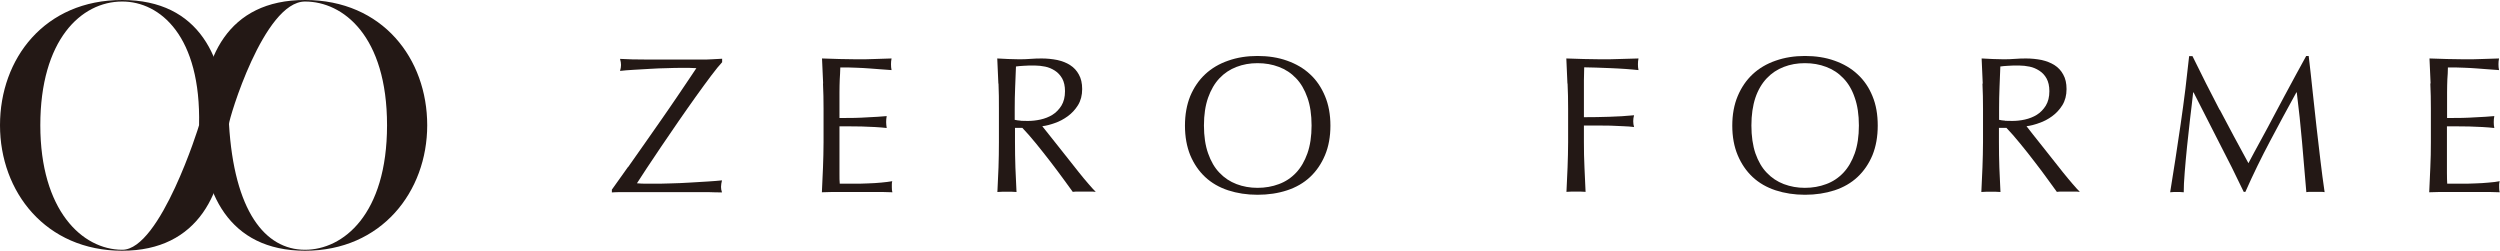 <?xml version="1.0" encoding="UTF-8"?><svg id="_レイヤー_2" xmlns="http://www.w3.org/2000/svg" viewBox="0 0 180.47 18.1"><defs><style>.cls-1{fill:#231815;}</style></defs><g id="_レイヤー_1-2"><g><g><path class="cls-1" d="m45.35,12.05c.41-.58.82-1.16,1.23-1.75.41-.59.82-1.16,1.21-1.73.39-.57.76-1.09,1.08-1.57.33-.48.61-.9.85-1.26.24-.36.43-.64.55-.82-.17,0-.34-.02-.51-.02-.17,0-.33,0-.48,0-.34,0-.71,0-1.12.02-.41,0-.83.03-1.24.05-.42.02-.82.05-1.2.07-.38.02-.7.05-.96.08.05-.17.07-.31.07-.43s-.02-.27-.07-.44c.46.03,1.18.05,2.18.05.99,0,2.22,0,3.68,0,.25,0,.51,0,.76-.02.25-.01.5-.03.75-.04v.25c-.19.2-.45.52-.79.97-.34.45-.71.96-1.12,1.53-.41.57-.83,1.18-1.27,1.81-.44.64-.86,1.25-1.25,1.83-.39.58-.74,1.1-1.05,1.57-.3.46-.53.81-.67,1.03.22.02.43.03.61.03.18,0,.37,0,.56,0,.35,0,.77,0,1.24-.02.47-.01.94-.03,1.41-.06.47-.03.91-.06,1.33-.08.41-.03.75-.05.99-.08-.02.08-.04.16-.05.24-.01.07-.02.15-.02.23,0,.12.02.26.07.4-.34,0-.65-.01-.94-.02-.29,0-.56,0-.82,0h-4.15c-.45,0-.85,0-1.22,0-.37,0-.64,0-.82.02v-.2c.37-.51.75-1.05,1.16-1.63Z"/><path class="cls-1" d="m59.42,6.02c-.02-.6-.05-1.2-.08-1.8.42.02.84.03,1.26.04.42.01.84.02,1.26.02s.84,0,1.25-.02c.41-.01.83-.03,1.25-.04-.03.14-.04.28-.04.42s.01.28.04.42c-.3-.02-.58-.04-.82-.06-.25-.02-.51-.04-.79-.06-.28-.02-.58-.04-.91-.05-.33-.02-.72-.02-1.18-.02-.01.3-.02.59-.04.86-.01.27-.02.58-.02.93,0,.36,0,.72,0,1.07,0,.34,0,.61,0,.79.41,0,.78,0,1.11-.01.33-.01.63-.02.9-.04.27-.01.52-.03.75-.04.23-.02.45-.03.65-.05-.03.14-.04.29-.04.44,0,.14.02.28.04.42-.24-.03-.53-.05-.85-.07-.32-.02-.65-.03-.97-.04-.32,0-.63,0-.91-.01-.29,0-.51,0-.68,0,0,.08,0,.18,0,.27,0,.1,0,.23,0,.38v1.39c0,.53,0,.97,0,1.32,0,.34,0,.61.02.78h.98c.36,0,.7,0,1.05-.02.34-.01.66-.03.97-.06s.57-.06.79-.1c-.02.06-.03.14-.03.22,0,.08,0,.15,0,.22,0,.15.01.27.04.36-.42-.02-.84-.02-1.26-.02h-2.55c-.42,0-.85,0-1.28.02.02-.6.05-1.2.08-1.79.02-.6.04-1.2.04-1.82v-2.42c0-.62-.01-1.22-.04-1.82Z"/><path class="cls-1" d="m72.07,6.04c-.03-.6-.05-1.2-.08-1.82.27.02.54.03.8.04.26.01.53.02.8.02s.54-.01.8-.03c.26-.02.53-.03.8-.03.4,0,.77.04,1.13.11.36.08.67.2.93.37.27.17.48.4.63.68.16.28.24.63.24,1.05,0,.45-.1.83-.3,1.16-.2.32-.45.59-.74.8-.29.21-.6.38-.93.49-.33.12-.64.2-.91.23.11.14.27.34.47.59.2.25.42.53.66.83.24.31.5.62.76.96.26.33.51.65.76.96.24.3.47.58.69.83.22.25.39.45.52.57-.14-.02-.28-.02-.42-.02h-.83c-.14,0-.28,0-.41.02-.14-.2-.35-.49-.64-.88-.29-.39-.6-.82-.95-1.27-.35-.45-.7-.9-1.06-1.34-.36-.44-.69-.82-.99-1.13h-.53v1.03c0,.62.01,1.23.03,1.83.03.6.05,1.19.08,1.77-.21-.02-.44-.02-.69-.02s-.47,0-.69.02c.03-.58.05-1.17.08-1.77.02-.6.03-1.21.03-1.82v-2.42c0-.62,0-1.22-.03-1.82Zm1.62,2.68c.15,0,.32.01.51.01.29,0,.59-.03.91-.1.31-.07.6-.18.86-.34.26-.16.48-.39.65-.66.17-.28.26-.62.26-1.05,0-.37-.07-.67-.2-.91-.14-.24-.31-.43-.53-.57-.22-.14-.45-.24-.7-.29-.25-.05-.5-.08-.75-.08-.32,0-.6,0-.81.02-.22.01-.4.03-.55.05-.02.51-.04,1.02-.06,1.53-.02.5-.03,1.01-.03,1.52v.8c.13.03.27.05.43.06Z"/><path class="cls-1" d="m85.92,6.94c.26-.62.62-1.15,1.08-1.58.46-.43,1.02-.76,1.66-.98.65-.23,1.35-.34,2.12-.34s1.49.11,2.13.34c.65.23,1.2.55,1.66.98.47.43.82.96,1.08,1.58.26.62.39,1.33.39,2.13s-.13,1.51-.39,2.13c-.26.62-.62,1.15-1.08,1.58-.46.43-1.02.75-1.66.96-.64.21-1.35.32-2.13.32s-1.47-.11-2.12-.32c-.64-.21-1.2-.53-1.66-.96-.46-.43-.82-.96-1.08-1.58-.25-.62-.38-1.33-.38-2.13s.13-1.51.38-2.13Zm8.46.11c-.2-.57-.47-1.04-.82-1.4-.35-.37-.76-.64-1.24-.82-.47-.18-.98-.27-1.54-.27s-1.05.09-1.52.27c-.47.18-.88.45-1.23.82-.35.37-.62.84-.82,1.4-.2.57-.3,1.24-.3,2.01s.1,1.45.3,2.01c.2.57.47,1.04.82,1.4.35.37.76.64,1.23.82.47.18.98.27,1.52.27s1.07-.09,1.54-.27c.47-.17.89-.45,1.24-.82.35-.37.62-.84.82-1.4.2-.57.3-1.24.3-2.01s-.1-1.45-.3-2.01Z"/><path class="cls-1" d="m113.15,6.04c-.02-.6-.05-1.2-.08-1.82.42.02.84.03,1.26.04.42.01.84.02,1.26.02s.85,0,1.28-.02c.43-.01.9-.03,1.41-.04-.03.14-.04.28-.04.42s.01.28.04.42c-.25-.03-.56-.05-.91-.08-.36-.03-.72-.04-1.09-.06-.37-.01-.72-.03-1.07-.04-.34-.01-.63-.02-.85-.02-.01.33-.01.64-.02.94,0,.3,0,.6,0,.9,0,.33,0,.63,0,.9,0,.27,0,.56,0,.86.62,0,1.23-.01,1.83-.03.6-.02,1.2-.05,1.79-.11-.04.14-.06.28-.06.43s.02.28.06.42c-.23-.03-.5-.05-.79-.06-.3-.02-.6-.03-.92-.04-.32,0-.64-.01-.97-.01h-.94v1.19c0,.62.01,1.23.04,1.83.02.6.05,1.19.08,1.77-.22-.02-.44-.02-.69-.02s-.47,0-.69.02c.03-.58.05-1.17.08-1.77.02-.6.04-1.21.04-1.82v-2.42c0-.62-.01-1.22-.04-1.82Z"/><path class="cls-1" d="m125.44,6.94c.26-.62.62-1.15,1.08-1.58.46-.43,1.02-.76,1.66-.98.65-.23,1.36-.34,2.12-.34s1.49.11,2.13.34c.65.23,1.2.55,1.66.98.47.43.83.96,1.08,1.58.26.62.38,1.33.38,2.13s-.13,1.51-.38,2.13c-.26.62-.62,1.15-1.08,1.58-.46.43-1.02.75-1.66.96-.65.21-1.36.32-2.13.32s-1.47-.11-2.12-.32c-.64-.21-1.2-.53-1.66-.96-.46-.43-.82-.96-1.08-1.58-.26-.62-.39-1.33-.39-2.13s.13-1.51.39-2.13Zm8.45.11c-.19-.57-.47-1.04-.82-1.4-.35-.37-.76-.64-1.24-.82-.47-.18-.98-.27-1.54-.27s-1.05.09-1.52.27c-.47.18-.88.45-1.23.82-.35.37-.63.84-.82,1.4-.19.57-.29,1.24-.29,2.01s.1,1.45.29,2.01c.2.57.47,1.04.82,1.4.35.37.76.64,1.23.82.48.18.98.27,1.52.27s1.07-.09,1.54-.27c.47-.17.89-.45,1.24-.82.35-.37.62-.84.82-1.4.2-.57.3-1.24.3-2.01s-.1-1.45-.3-2.01Z"/><path class="cls-1" d="m143.13,6.04c-.02-.6-.05-1.2-.08-1.82.27.02.54.03.8.04.26.01.53.02.8.02s.54-.01.8-.03c.26-.02.53-.03.8-.03.39,0,.77.04,1.13.11.35.08.66.2.93.37.27.17.48.4.63.68.16.28.24.63.24,1.05,0,.45-.1.83-.3,1.16-.2.32-.45.59-.74.8-.29.21-.6.38-.94.49-.33.12-.63.2-.91.23.11.14.27.34.46.59.2.25.42.53.66.83.24.31.49.62.76.96.26.33.51.65.76.96.24.3.48.58.69.83.22.25.39.45.52.57-.14-.02-.28-.02-.42-.02h-.83c-.14,0-.27,0-.41.02-.14-.2-.36-.49-.64-.88-.28-.39-.6-.82-.95-1.27-.34-.45-.7-.9-1.06-1.34-.36-.44-.69-.82-.99-1.13h-.54v1.03c0,.62.01,1.23.03,1.83.02.6.05,1.19.08,1.77-.21-.02-.44-.02-.69-.02s-.47,0-.69.02c.03-.58.05-1.17.08-1.77.02-.6.04-1.21.04-1.82v-2.42c0-.62-.01-1.22-.04-1.82Zm1.62,2.68c.15,0,.32.01.51.01.29,0,.6-.03.91-.1.31-.07.6-.18.86-.34.26-.16.48-.39.65-.66.17-.28.26-.62.26-1.05,0-.37-.07-.67-.2-.91-.13-.24-.31-.43-.53-.57-.22-.14-.45-.24-.7-.29-.25-.05-.5-.08-.75-.08-.33,0-.6,0-.81.02-.22.01-.4.03-.55.05-.02.51-.04,1.02-.06,1.53-.02.5-.03,1.01-.03,1.52v.8c.13.03.27.05.43.06Z"/><path class="cls-1" d="m160.24,7.92c.66,1.26,1.35,2.54,2.07,3.86.1-.18.23-.43.41-.77.18-.33.38-.71.62-1.14.24-.43.48-.89.75-1.4.27-.5.54-1.01.81-1.52.28-.52.55-1.02.82-1.52.27-.49.53-.96.76-1.39h.18c.11.9.2,1.77.29,2.61.09.84.18,1.66.27,2.47.09.81.19,1.61.28,2.4.09.79.2,1.58.31,2.35-.11-.02-.22-.02-.33-.02h-.66c-.11,0-.22,0-.33.02-.11-1.24-.21-2.45-.31-3.62-.1-1.17-.23-2.37-.38-3.58h-.03c-.65,1.18-1.28,2.35-1.9,3.52-.62,1.17-1.22,2.39-1.78,3.66h-.12c-.56-1.18-1.15-2.36-1.77-3.55-.61-1.19-1.23-2.4-1.85-3.63h-.03c-.06.58-.14,1.21-.22,1.89-.08.68-.15,1.35-.22,2.01s-.12,1.28-.17,1.87c-.05.59-.07,1.07-.07,1.44-.15-.02-.32-.02-.49-.02s-.34,0-.49.02c.12-.76.25-1.56.38-2.4.13-.84.26-1.69.38-2.54.12-.85.24-1.69.34-2.52.1-.83.19-1.62.27-2.37h.24c.65,1.33,1.3,2.62,1.96,3.88Z"/><path class="cls-1" d="m175.46,6.02c-.02-.6-.05-1.2-.08-1.8.43.02.84.03,1.26.04.42.01.84.02,1.26.02s.84,0,1.25-.02c.41-.01.83-.03,1.25-.04-.03.14-.04.28-.04.42s.01.28.04.42c-.3-.02-.58-.04-.82-.06-.25-.02-.51-.04-.79-.06-.27-.02-.58-.04-.9-.05-.33-.02-.72-.02-1.18-.02,0,.3-.02.59-.04.86-.01.27-.02.58-.02.93,0,.36,0,.72,0,1.07,0,.34,0,.61,0,.79.41,0,.78,0,1.11-.01.33-.01.63-.02.9-.04.27-.01.52-.03.75-.04.23-.02.44-.03.65-.05-.03.14-.04.29-.04.44,0,.14.01.28.04.42-.24-.03-.53-.05-.85-.07-.32-.02-.65-.03-.97-.04-.32,0-.63,0-.91-.01-.29,0-.51,0-.69,0,0,.08,0,.18,0,.27,0,.1,0,.23,0,.38v1.39c0,.53,0,.97,0,1.32,0,.34.01.61.02.78h.98c.36,0,.71,0,1.05-.02.34-.01.67-.03.97-.06.3-.02.57-.06.79-.1-.02.06-.03.14-.04.22,0,.08,0,.15,0,.22,0,.15.01.27.04.36-.42-.02-.84-.02-1.26-.02h-2.55c-.42,0-.85,0-1.28.02.03-.6.06-1.2.08-1.79.03-.6.04-1.2.04-1.82v-2.42c0-.62-.01-1.22-.04-1.82Z"/></g><g><path class="cls-1" d="m8.82,18.1C3.3,18.1,0,13.85,0,9.04S3.22,0,8.82,0s7.49,4.25,7.49,9.04-1.96,9.06-7.49,9.06ZM8.82.11C5.84.11,2.91,2.9,2.91,9.04s3.02,8.99,5.92,8.99c2.75,0,5.54-8.94,5.54-8.99C14.52,2.62,11.57.11,8.82.11Z"/><path class="cls-1" d="m22.02,18.1c-5.53,0-7.49-4.25-7.49-9.06S16.41,0,22.02,0s8.82,4.25,8.82,9.04-3.3,9.06-8.82,9.06ZM22.02.11c-2.98,0-5.51,8.53-5.49,8.84.37,6.27,2.59,9.08,5.49,9.08,2.74,0,5.92-2.53,5.92-8.99S24.76.11,22.02.11Z"/></g></g></g></svg>